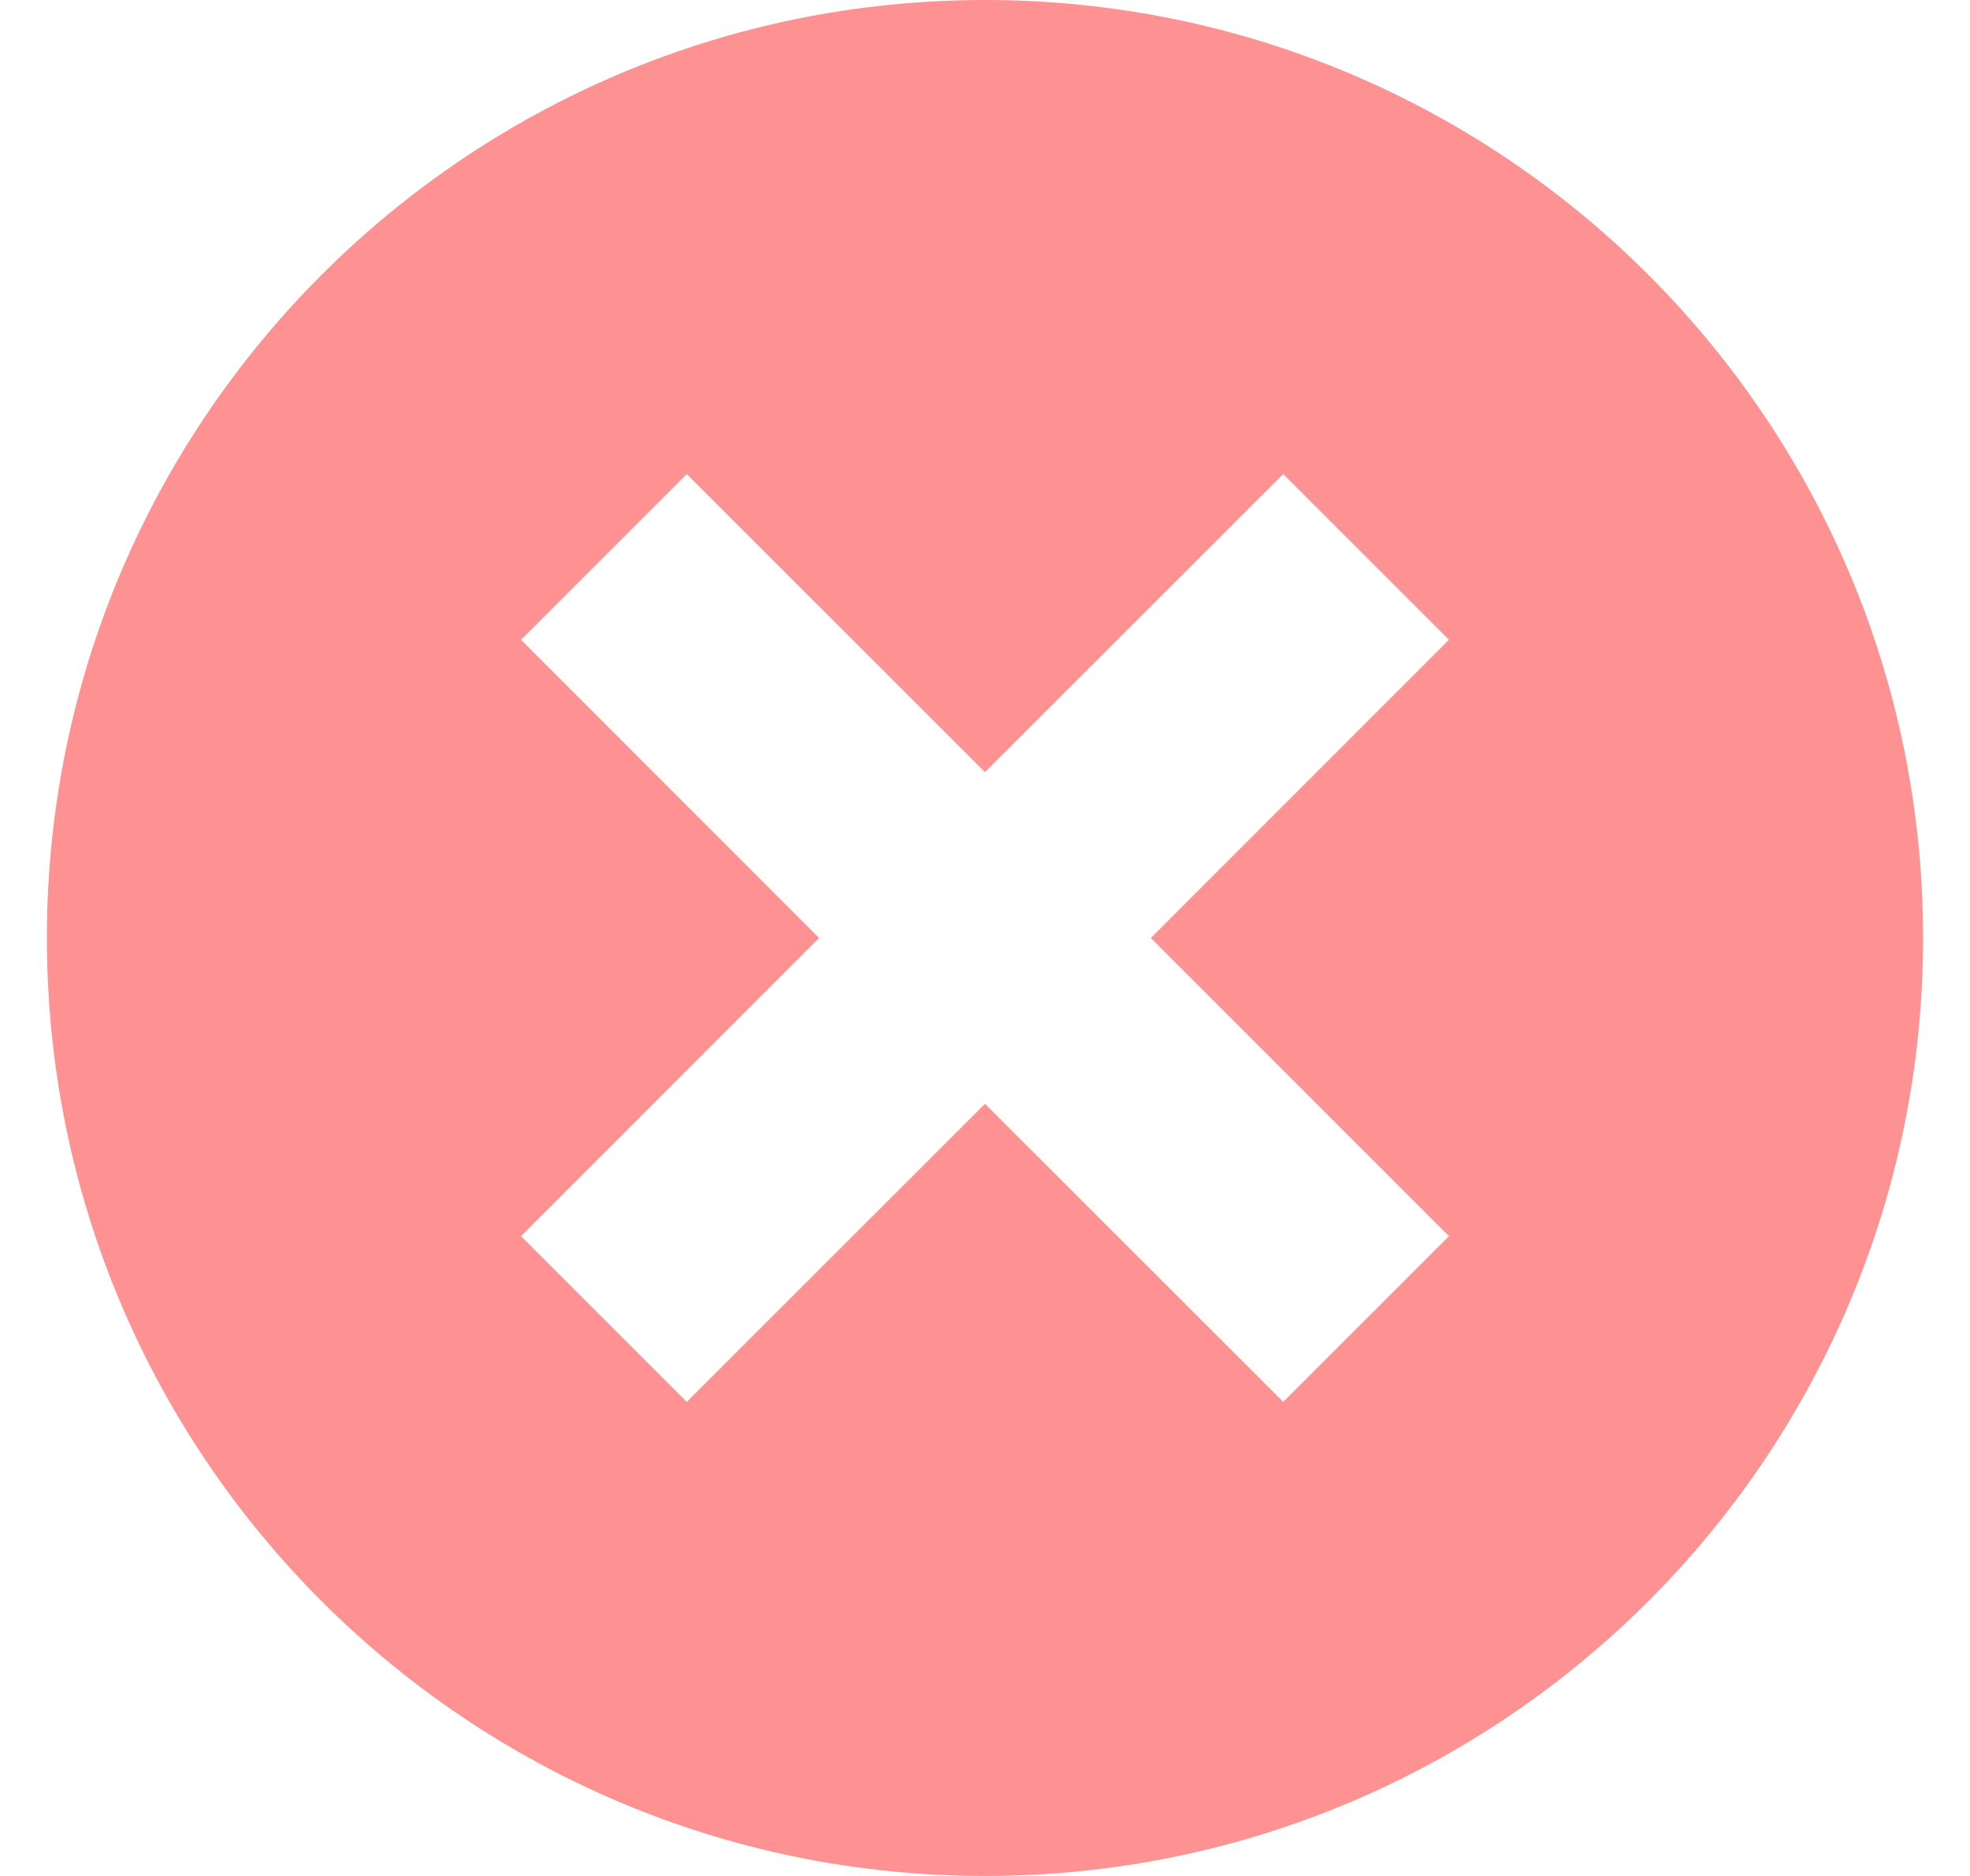 <svg width="21" height="20" viewBox="0 0 21 20" fill="none" xmlns="http://www.w3.org/2000/svg">
<path d="M10.5 0C4.978 0 0.5 4.478 0.5 10C0.5 15.523 4.978 20 10.5 20C16.023 20 20.5 15.523 20.5 10C20.5 4.478 16.023 0 10.5 0ZM15.446 13.179L13.679 14.946L10.5 11.768L7.321 14.946L5.554 13.179L8.732 10L5.554 6.821L7.321 5.054L10.5 8.232L13.679 5.054L15.446 6.821L12.268 10L15.446 13.179Z" fill="#FE9191"/>
</svg>
